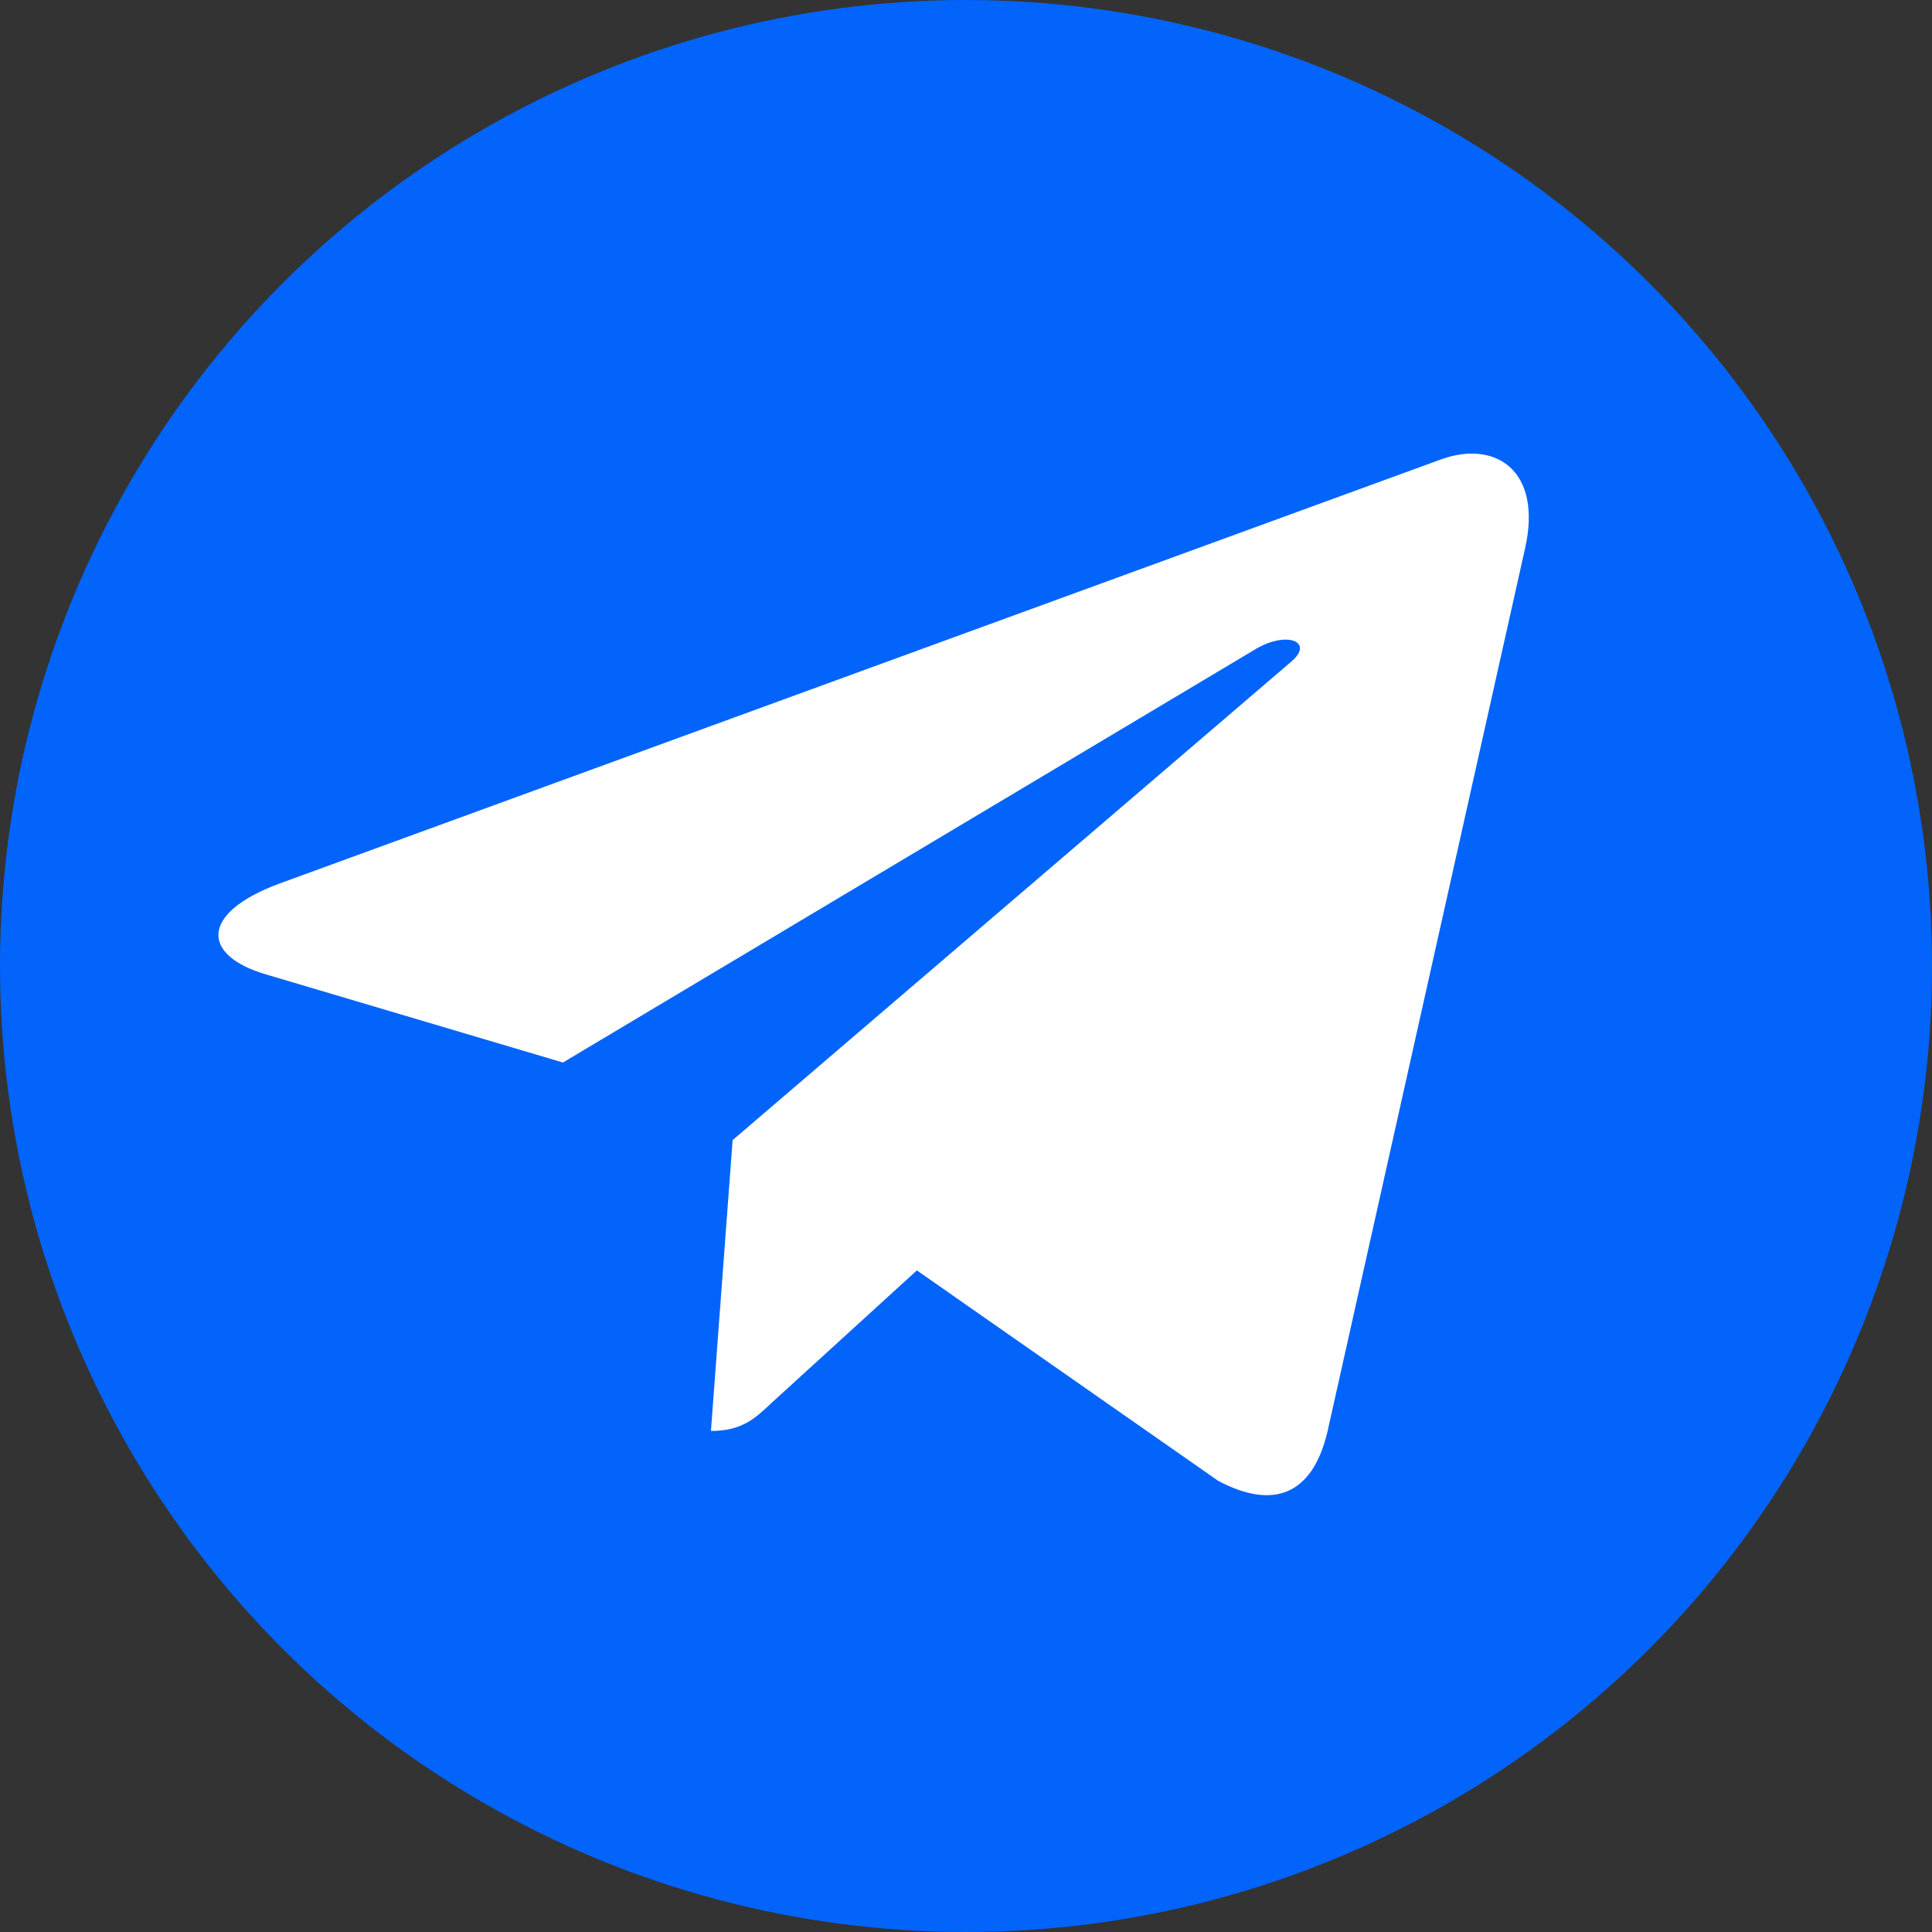 <svg width="115" height="115" viewBox="0 0 115 115" fill="none" xmlns="http://www.w3.org/2000/svg">
<rect x="0" y="0" width="115" height="115" fill="#333333" stroke="none"/>
<circle cx="57.5" cy="57.5" r="57.5" fill="#0264FA"/>
<path d="M90.778 32.643L79.007 85.257C78.118 88.97 75.803 89.894 72.513 88.146L54.576 75.619L45.923 83.509C44.965 84.418 44.165 85.176 42.318 85.176L43.608 67.864L76.848 39.395C78.294 38.175 76.533 37.496 74.602 38.719L33.508 63.245L15.817 57.996C11.97 56.858 11.9 54.349 16.62 52.598L85.816 27.33C89.02 26.192 91.823 28.003 90.778 32.643Z" fill="white"/>
</svg>
